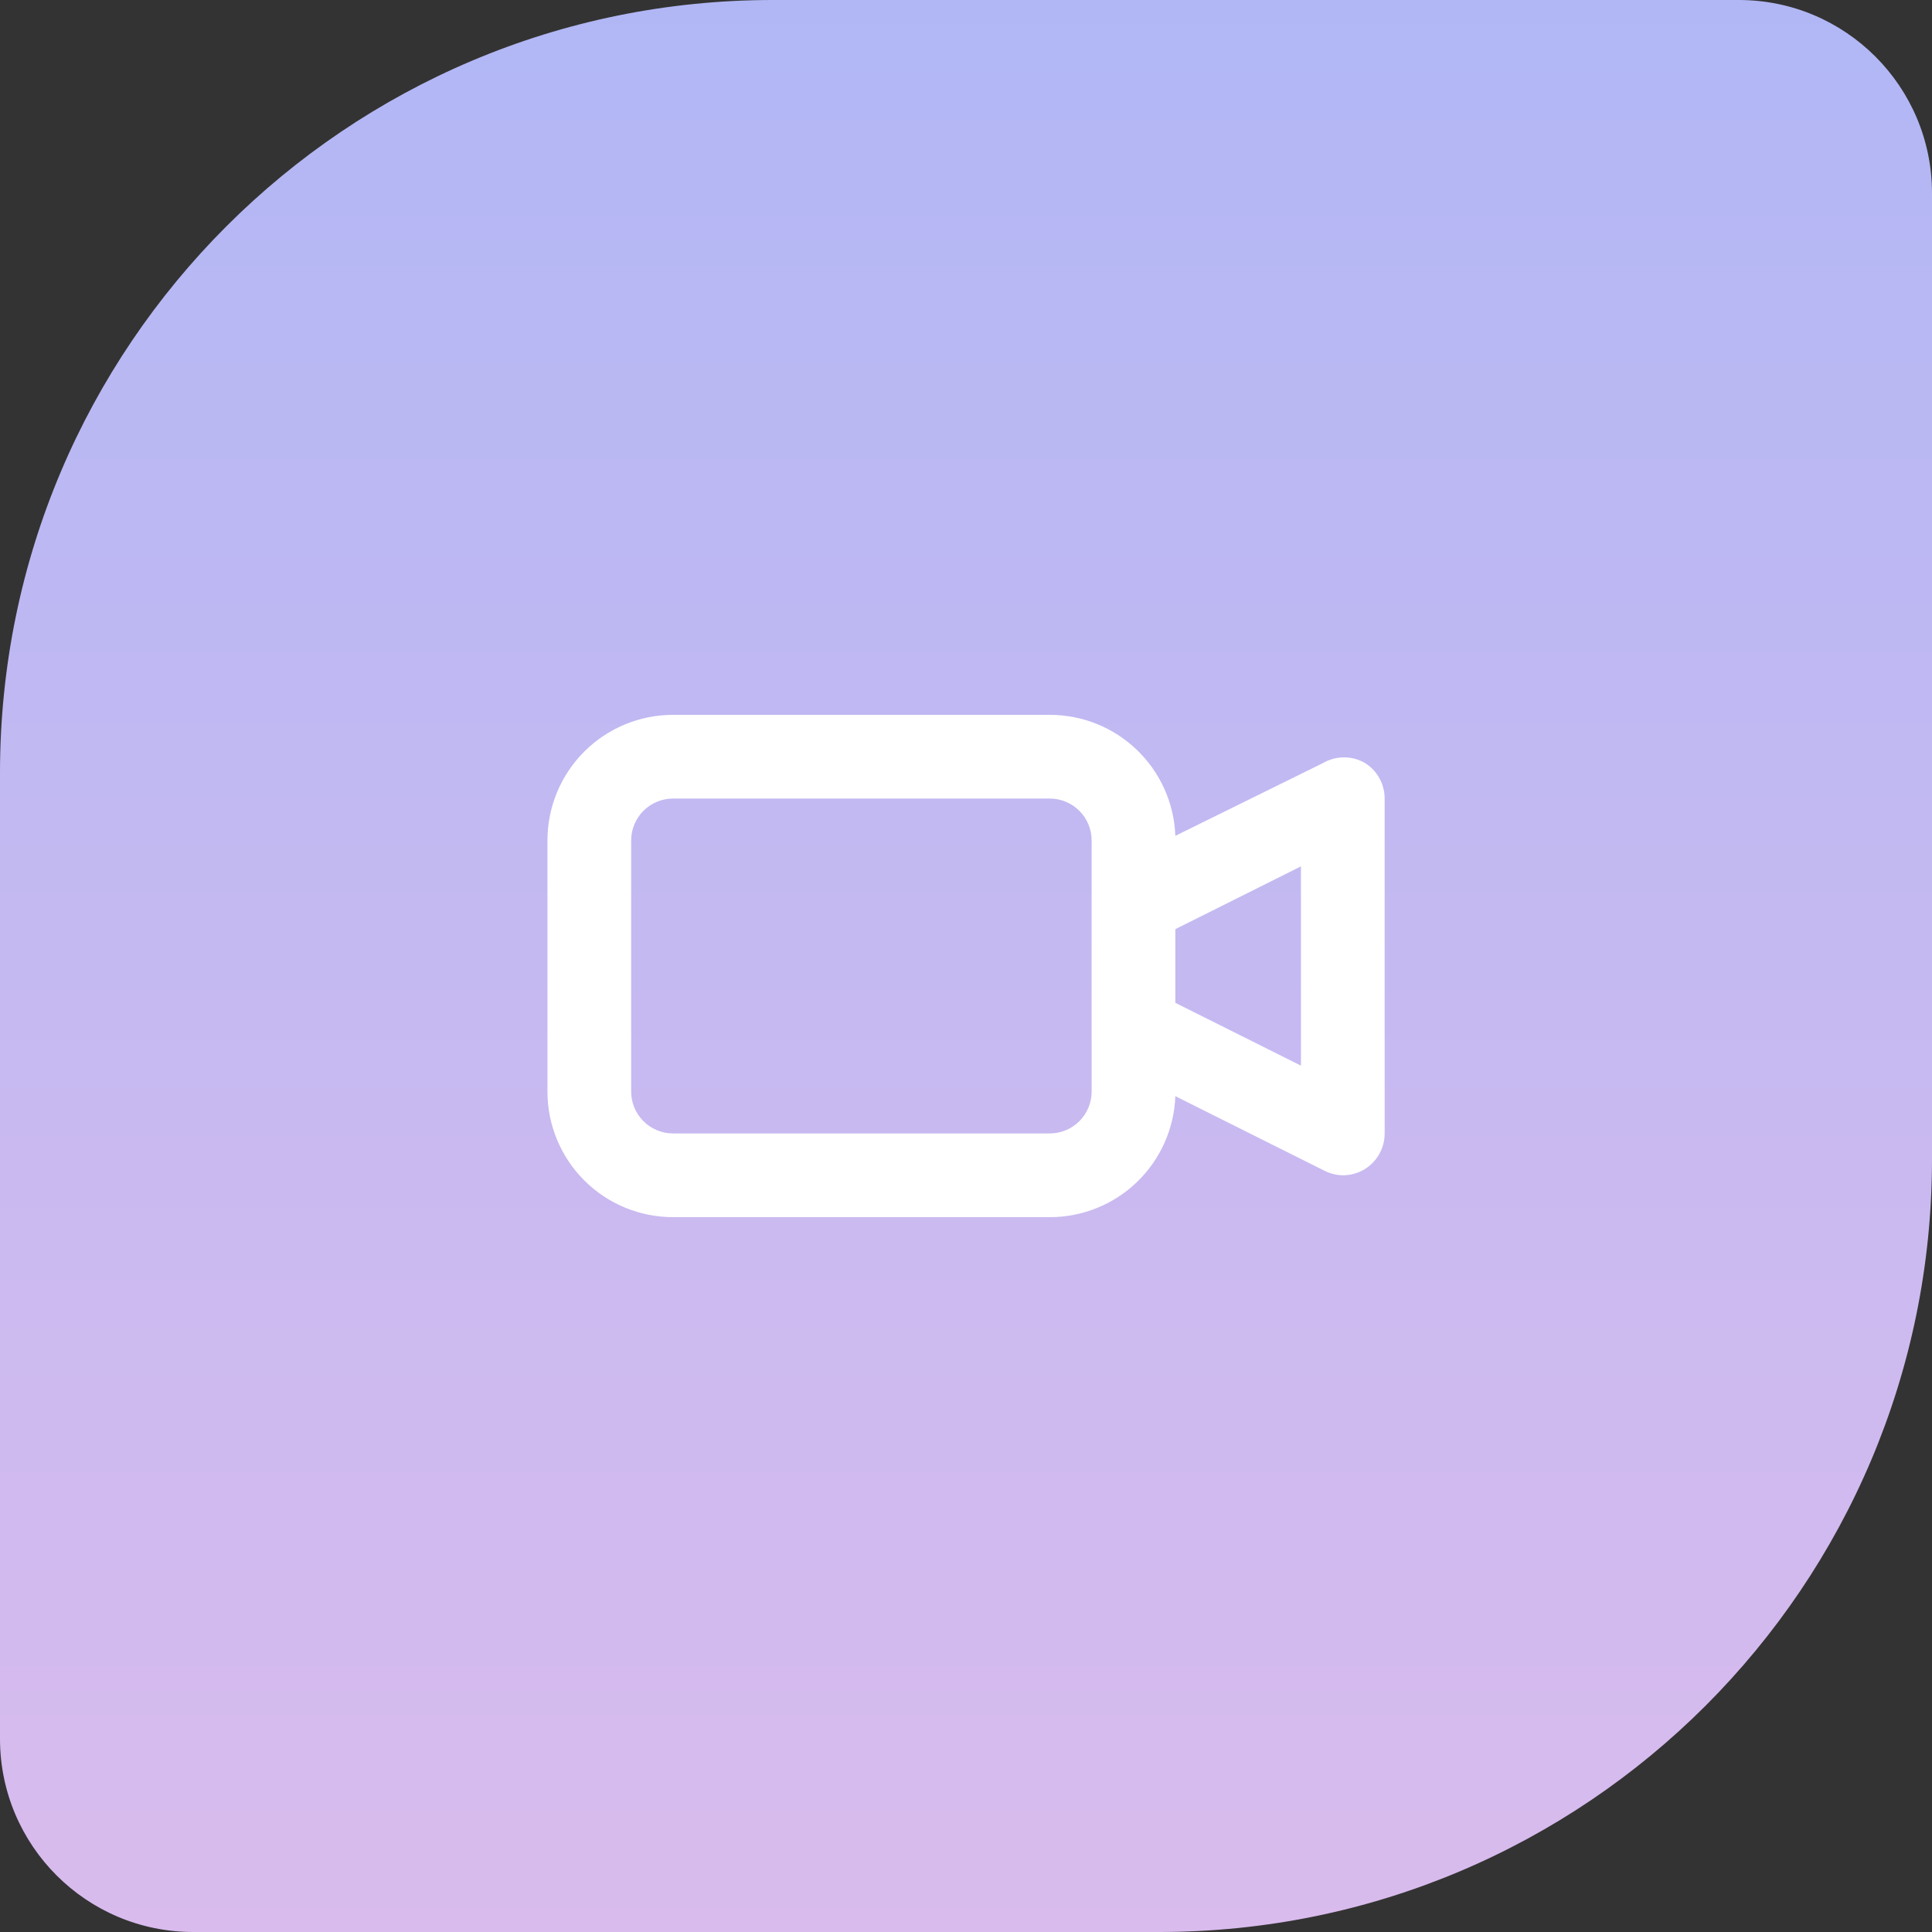 <svg width="100" height="100" viewBox="0 0 100 100" fill="none" xmlns="http://www.w3.org/2000/svg">
<rect x="0" y="0" width="100" height="100" fill="#333333" stroke="none"/>
<path d="M0 40C0 17.909 17.909 0 40 0H90C95.523 0 100 4.477 100 10V60C100 82.091 82.091 100 60 100H10C4.477 100 0 95.523 0 90V40Z" fill="url(#paint0_linear_1807_1300)"/>
<path d="M70.651 39.492C70.322 39.301 69.948 39.201 69.568 39.201C69.187 39.201 68.814 39.301 68.484 39.492L60.836 43.262C60.774 41.579 60.062 39.987 58.85 38.819C57.638 37.651 56.019 36.999 54.336 37H34.836C33.112 37 31.459 37.685 30.24 38.904C29.021 40.123 28.336 41.776 28.336 43.5V56.5C28.336 58.224 29.021 59.877 30.24 61.096C31.459 62.315 33.112 63 34.836 63H54.336C56.019 63.001 57.638 62.349 58.85 61.181C60.062 60.013 60.774 58.421 60.836 56.738L68.549 60.595C68.845 60.746 69.171 60.828 69.503 60.833C69.908 60.835 70.306 60.722 70.651 60.508C70.963 60.313 71.221 60.042 71.399 59.719C71.577 59.397 71.67 59.035 71.669 58.667V41.333C71.67 40.965 71.577 40.603 71.399 40.281C71.221 39.958 70.963 39.687 70.651 39.492ZM56.503 56.5C56.503 57.075 56.274 57.626 55.868 58.032C55.462 58.438 54.911 58.667 54.336 58.667H34.836C34.261 58.667 33.71 58.438 33.304 58.032C32.898 57.626 32.669 57.075 32.669 56.5V43.5C32.669 42.925 32.898 42.374 33.304 41.968C33.71 41.562 34.261 41.333 34.836 41.333H54.336C54.911 41.333 55.462 41.562 55.868 41.968C56.274 42.374 56.503 42.925 56.503 43.5V56.5ZM67.336 55.157L60.836 51.907V48.093L67.336 44.843V55.157Z" fill="white"/>
<defs>
<linearGradient id="paint0_linear_1807_1300" x1="50" y1="0" x2="50" y2="100" gradientUnits="userSpaceOnUse">
<stop stop-color="#B1B7F5"/>
<stop offset="1" stop-color="#D9BBED"/>
</linearGradient>
</defs>
</svg>
